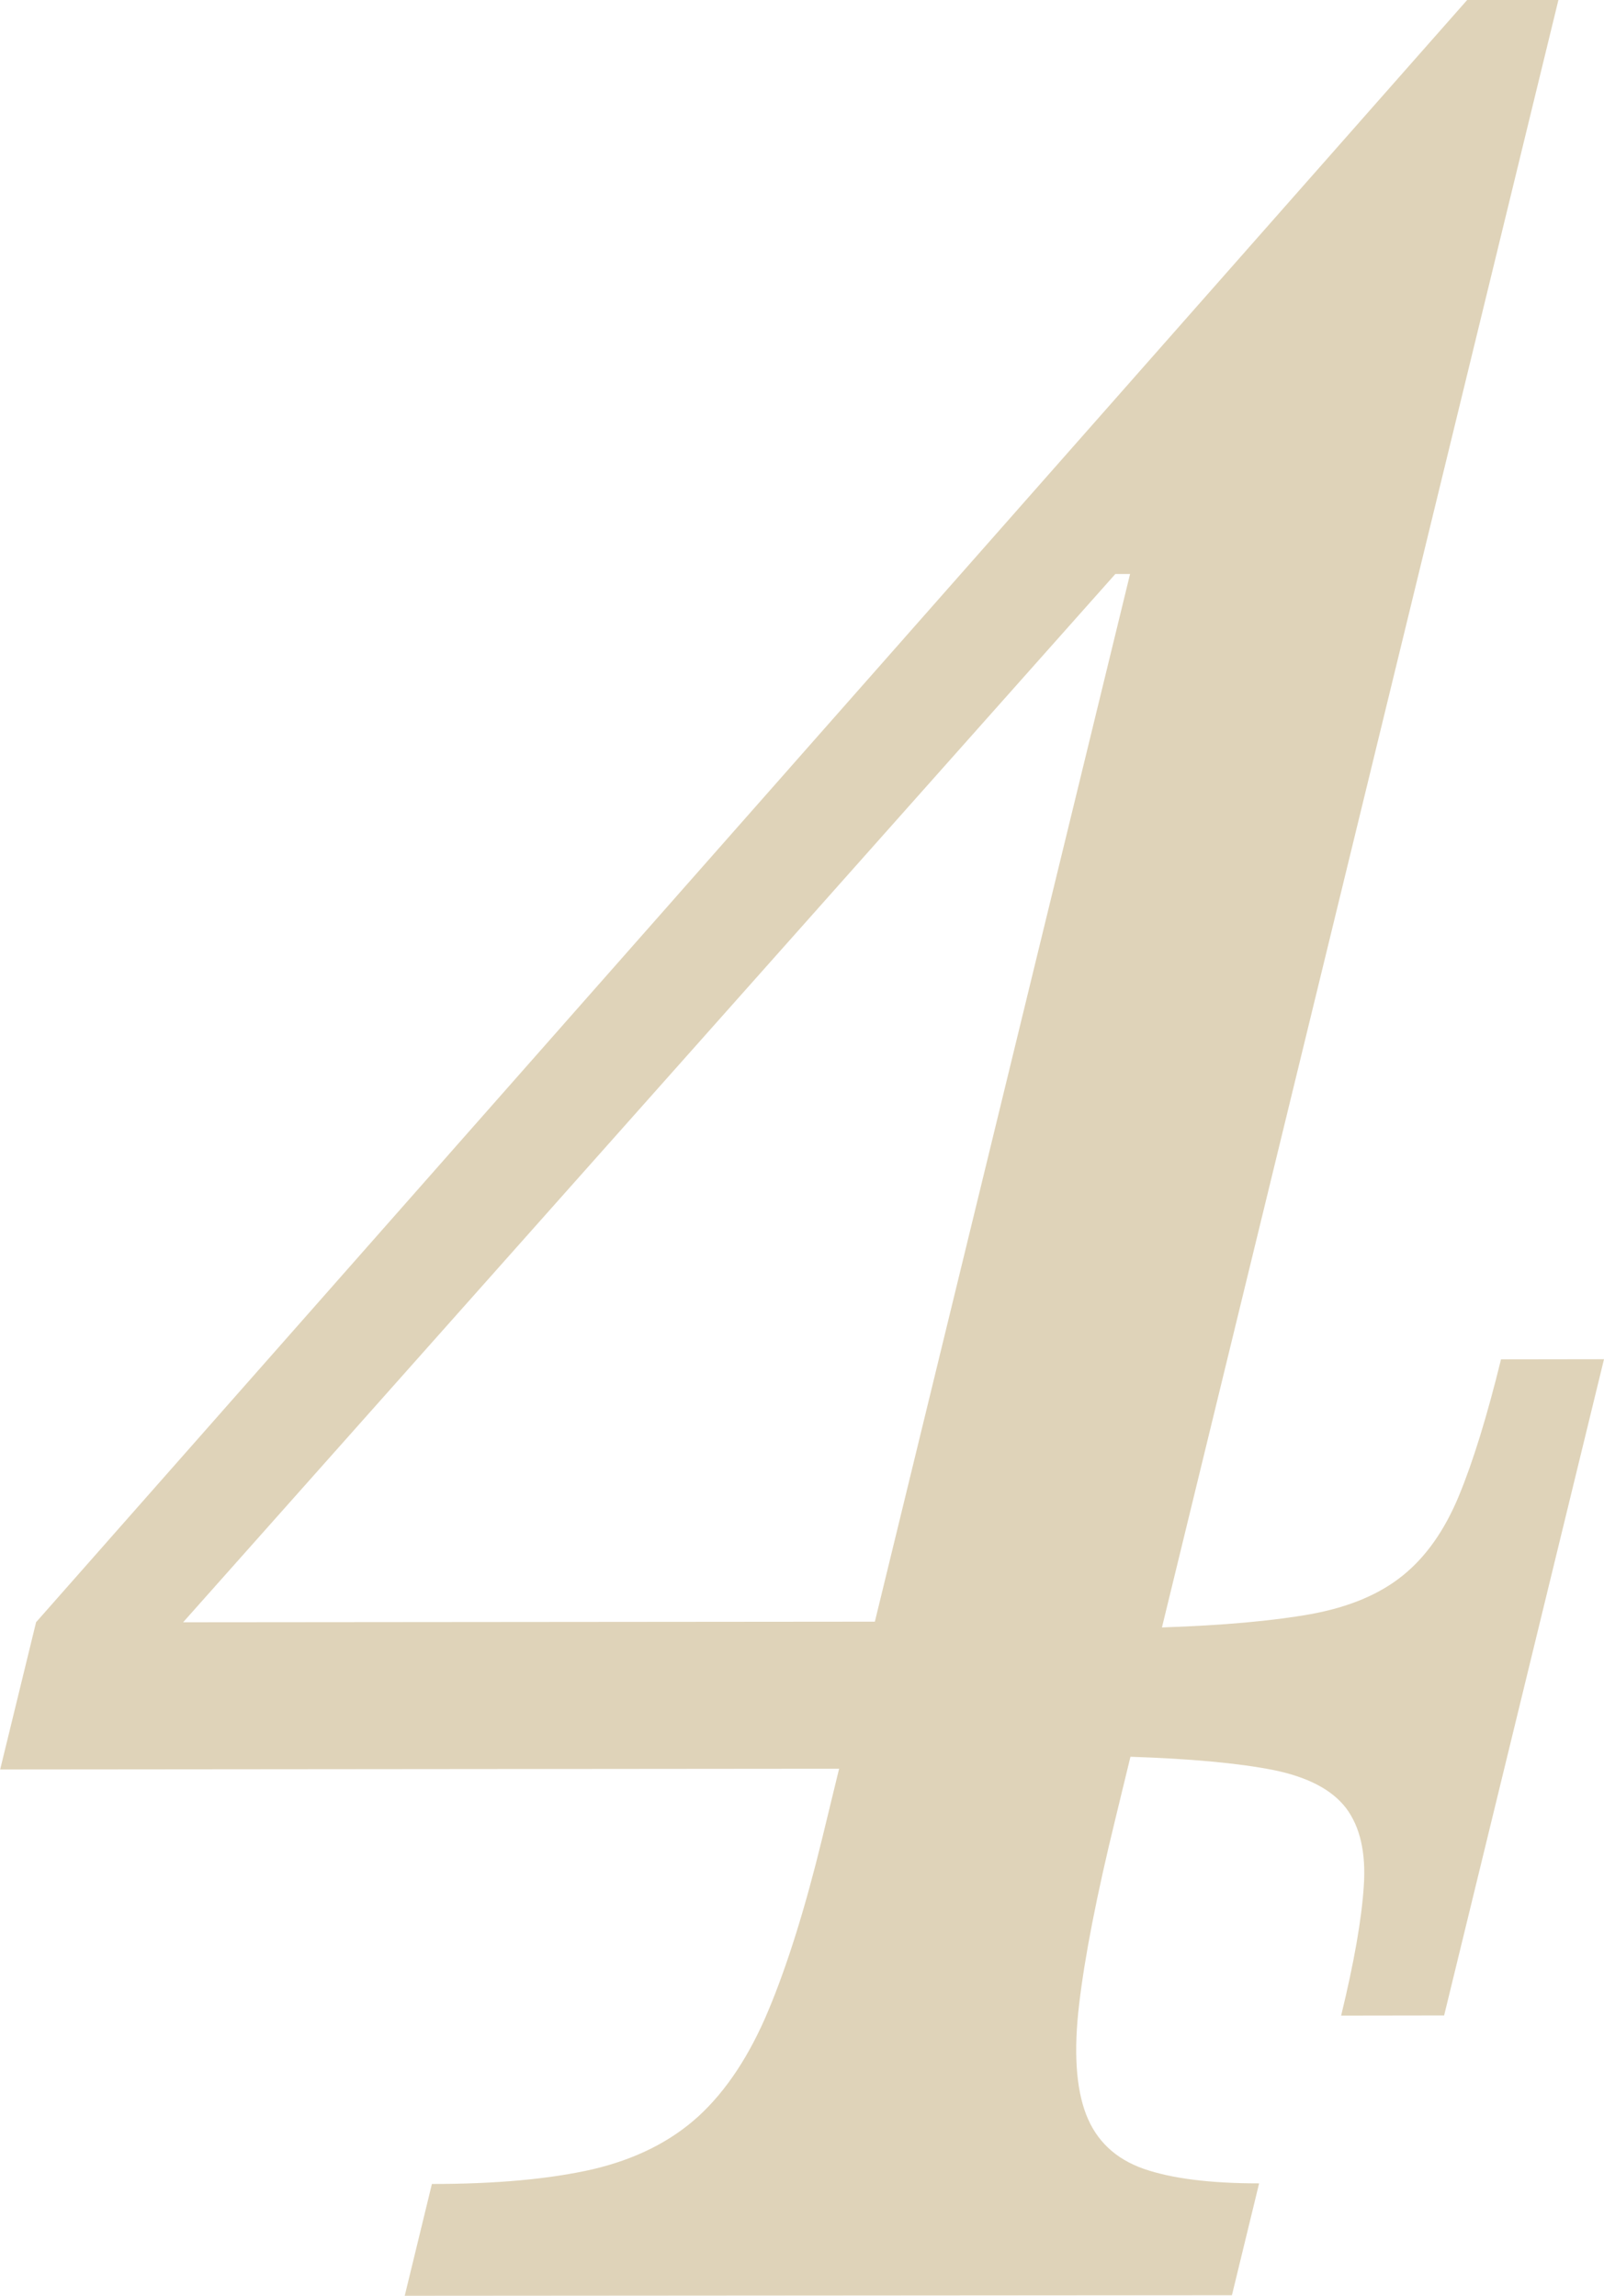 <?xml version="1.0" encoding="UTF-8"?>
<svg id="_レイヤー_2" data-name="レイヤー 2" xmlns="http://www.w3.org/2000/svg" width="21.18" height="30.32" viewBox="0 0 21.18 30.32">
  <g id="_コンテンツ" data-name="コンテンツ">
    <g style="opacity: .5;">
      <path d="M.474,21.426L19.373,0h1.205l-5.235,21.492c.809-.027,1.464-.086,1.966-.176.502-.092.905-.26,1.212-.508.306-.246.553-.596.741-1.049.188-.453.374-1.057.558-1.807l1.36-.002-2.111,8.666-1.36.002c.17-.699.271-1.27.299-1.711.03-.439-.048-.781-.234-1.029-.187-.244-.508-.412-.966-.504-.458-.09-1.085-.148-1.881-.174l-.198.816c-.247,1.01-.406,1.826-.479,2.449-.074.621-.043,1.107.091,1.457.135.35.388.588.759.719.37.129.878.193,1.526.193l-.359,1.477-10.923.008.359-1.477c.855,0,1.564-.066,2.127-.195.562-.133,1.027-.365,1.395-.701.367-.338.675-.805.923-1.4.249-.596.484-1.348.705-2.254l.227-.934-11.078.01.474-1.943ZM14.922,7.58h-.194L2.418,21.424l9.134-.008,3.37-13.836Z" style="fill: #c0a873;"/>
    </g>
  </g>
</svg>